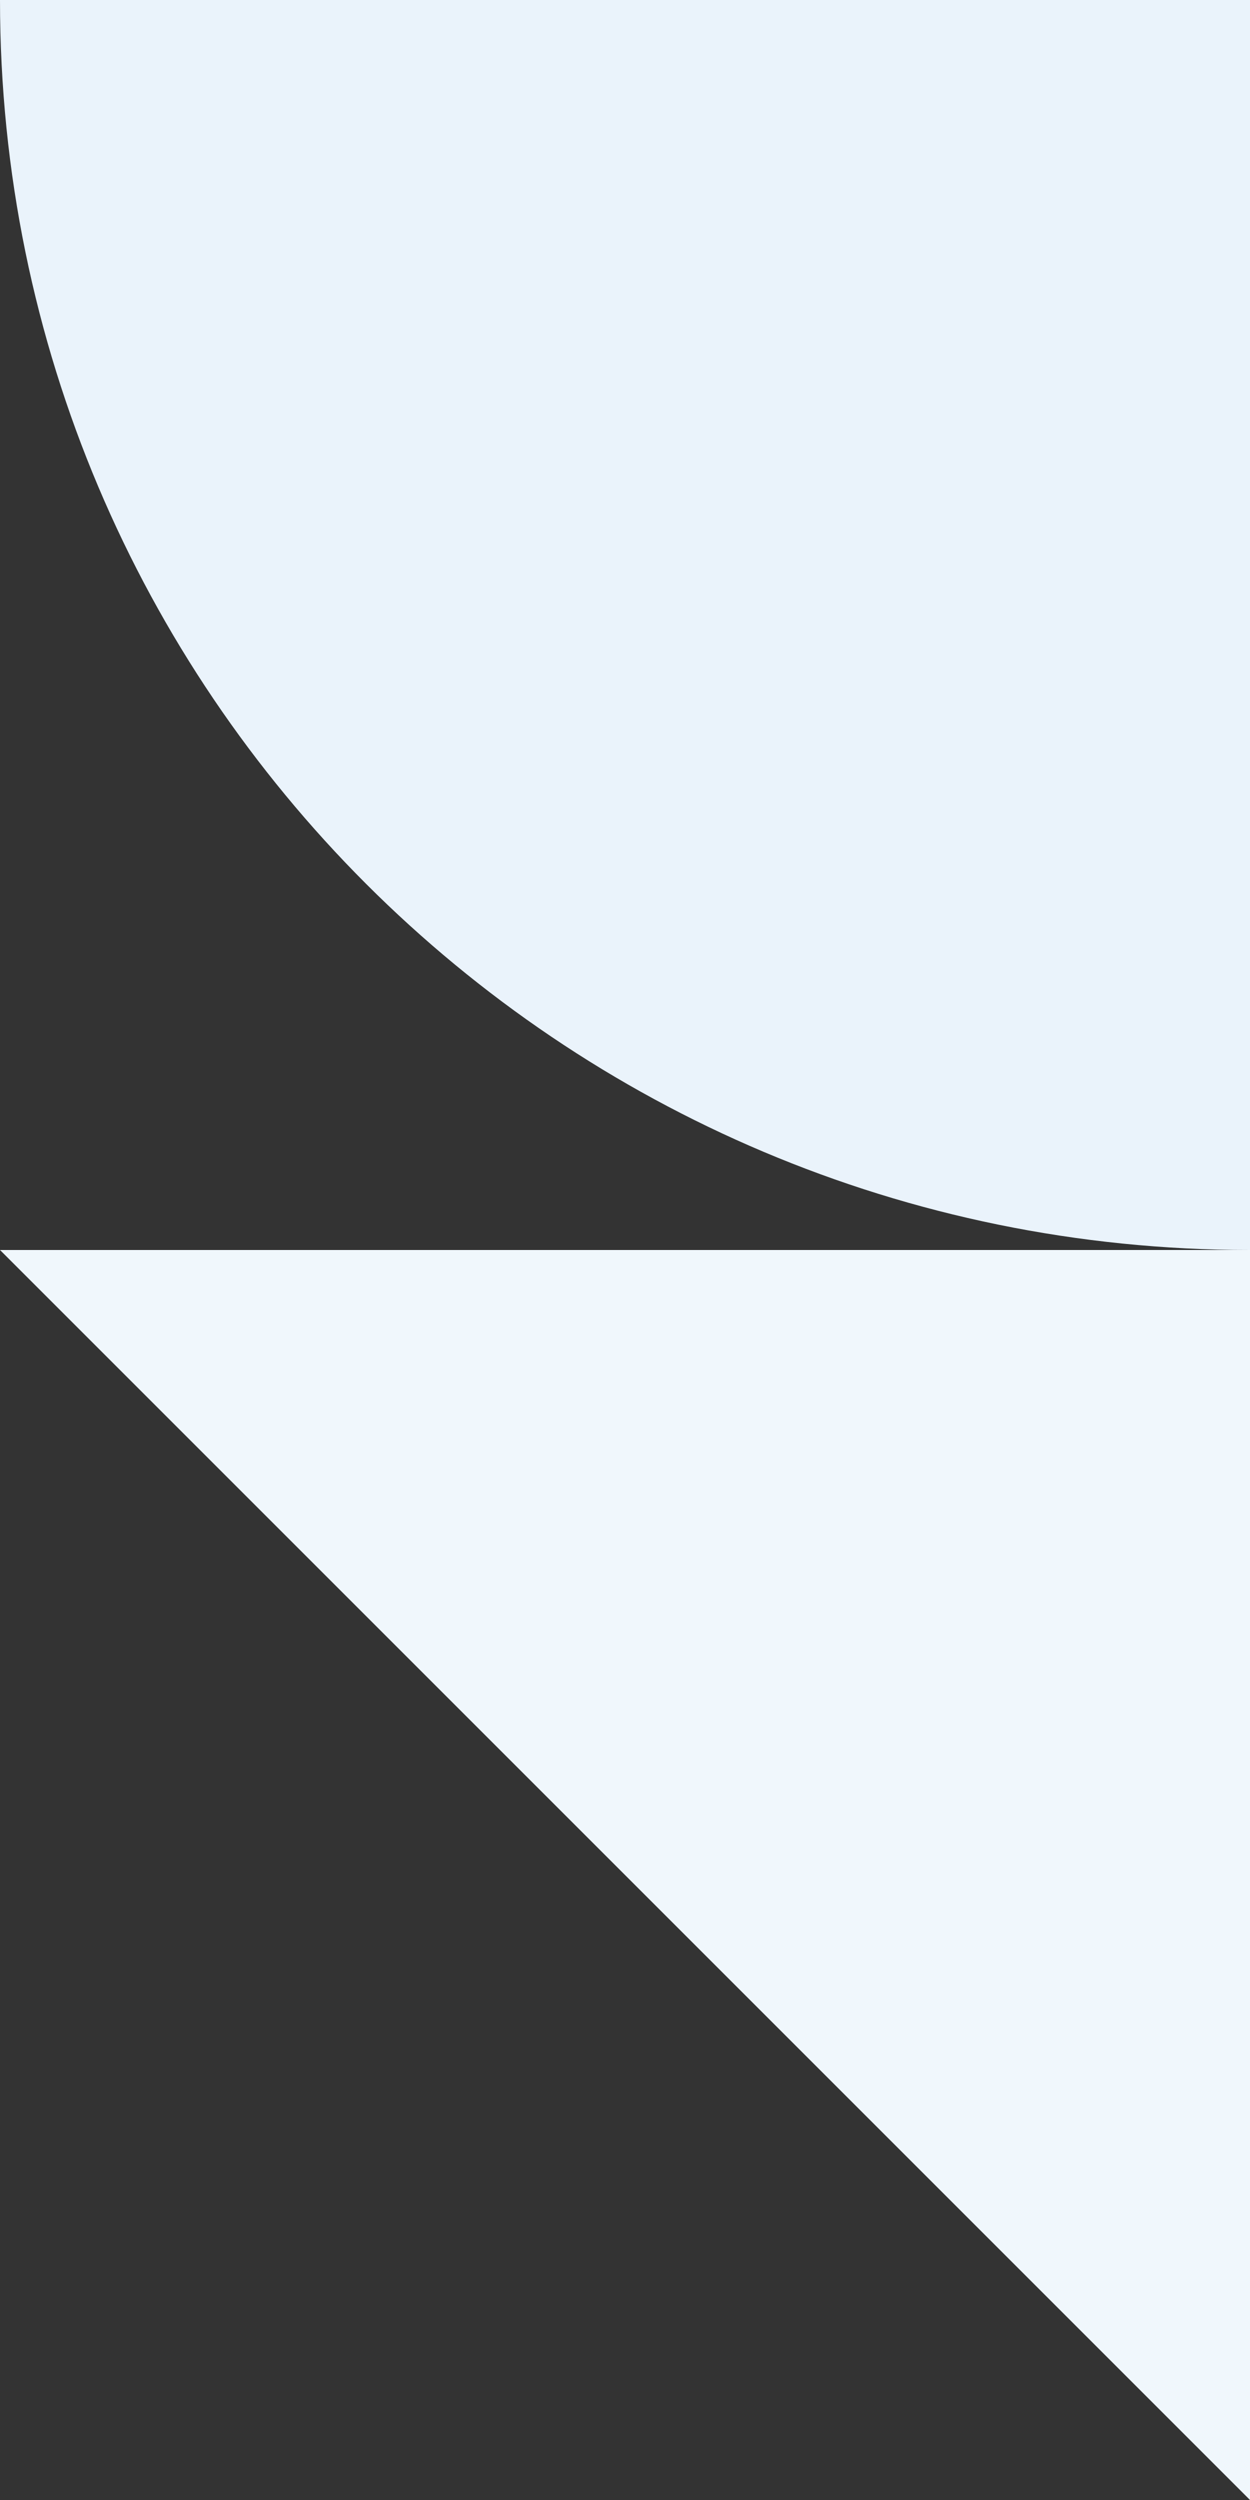 <svg width="109" height="218" viewBox="0 0 109 218" fill="none" xmlns="http://www.w3.org/2000/svg">
<rect x="0" y="0" width="109" height="218" fill="#333333" stroke="none"/>
<g clip-path="url(#clip0_1182_3357)">
<path d="M0 0H109V109C48.8 109 0 60.2 0 0Z" fill="#EAF3FB"/>
<path d="M109 218V109H0L109 218Z" fill="#F0F7FC"/>
</g>
<defs>
<clipPath id="clip0_1182_3357">
<rect width="109" height="218" fill="white" transform="matrix(-1 0 0 1 109 0)"/>
</clipPath>
</defs>
</svg>
